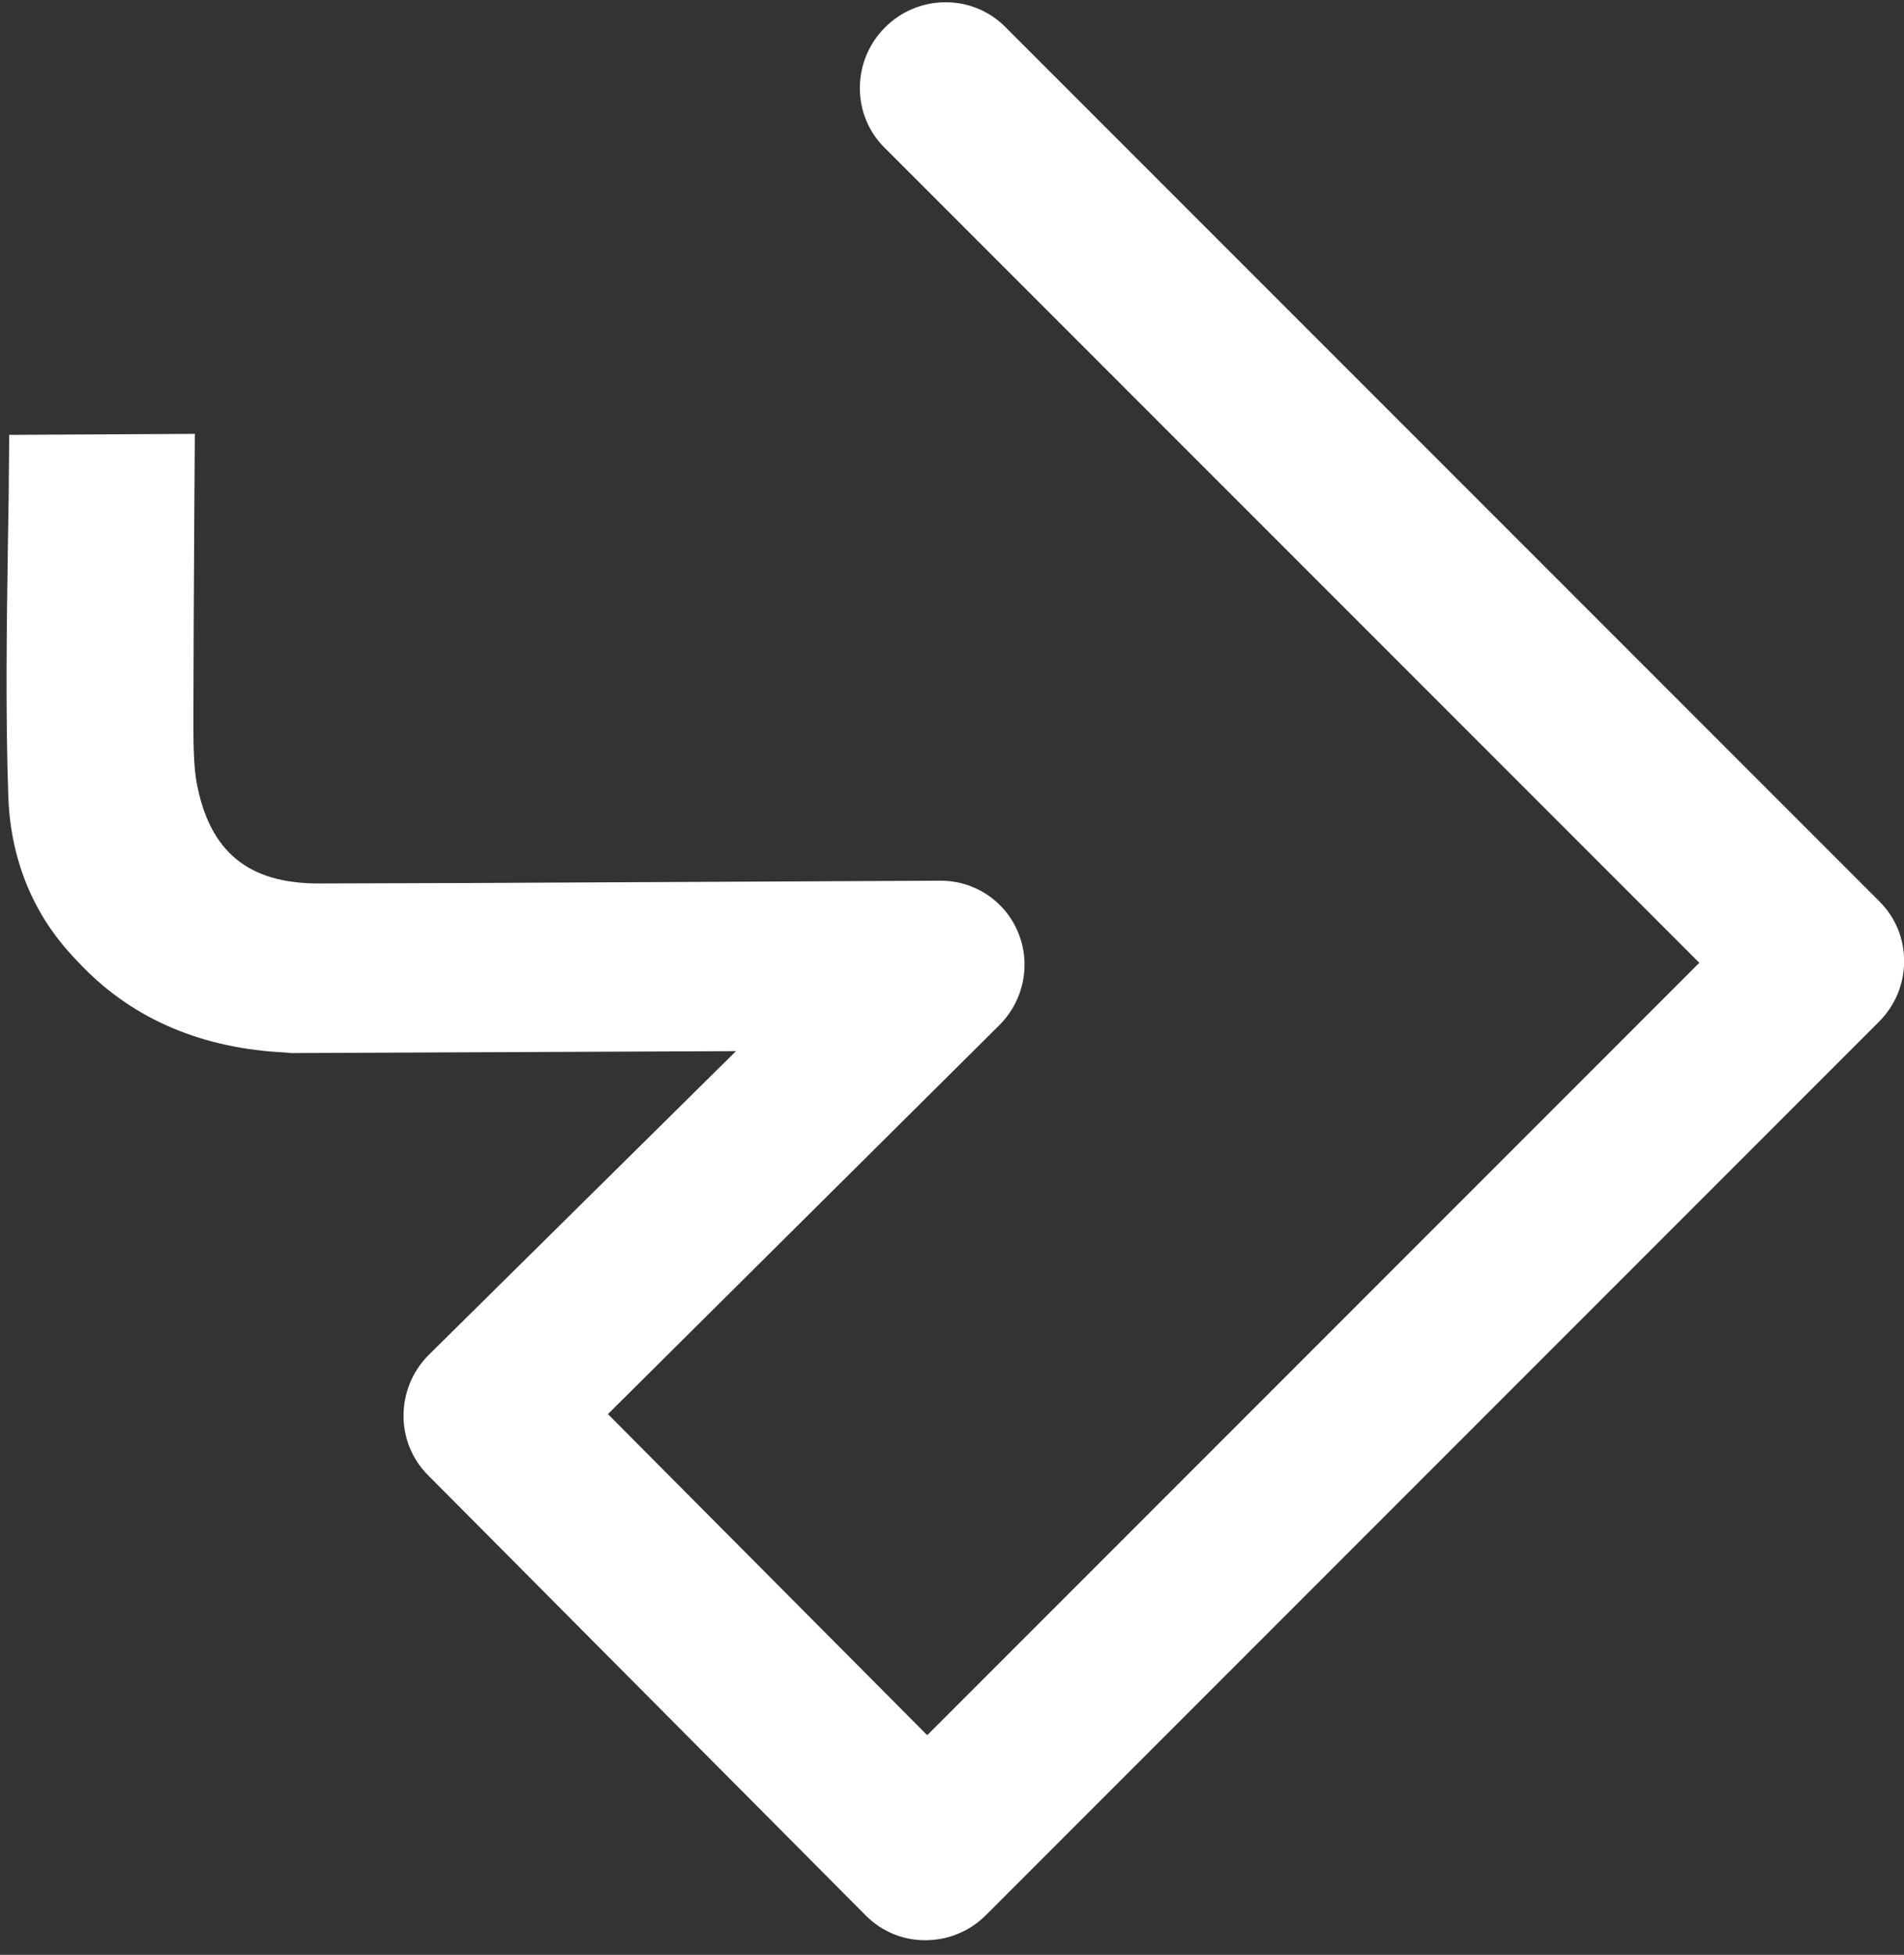 <svg width="114" height="117" viewBox="0 0 114 117" fill="none" xmlns="http://www.w3.org/2000/svg">
<rect x="0" y="0" width="114" height="117" fill="#333333" stroke="none"/>
<path d="M2.472 54.715C2.994 55.6 3.632 56.455 4.364 57.245L4.96 57.87C8.053 61.036 12.144 62.761 17.094 62.994L17.238 63.007C17.303 63.014 17.368 63.021 17.433 63.028L44.067 62.912L25.642 81.121C23.682 83.11 23.665 86.315 25.61 88.275L51.841 114.65C52.795 115.605 54.07 116.139 55.434 116.125C56.791 116.117 58.072 115.583 59.037 114.618L112.502 61.153C113.467 60.188 114.001 58.907 114.008 57.551C114.016 56.194 113.496 54.919 112.541 53.964L60.179 1.602C59.224 0.648 57.95 0.128 56.593 0.135C55.236 0.142 53.955 0.676 52.99 1.641C52.025 2.607 51.491 3.887 51.484 5.244C51.476 6.601 51.996 7.876 52.951 8.831L101.745 57.624L55.516 103.854L36.399 84.636L59.854 61.339C61.306 59.873 61.743 57.698 60.96 55.811C60.183 53.917 58.342 52.7 56.292 52.711L28.257 52.849L25.767 52.856C23.529 52.868 21.018 52.867 19.141 52.877C14.882 52.901 12.547 50.986 11.775 46.847C11.572 45.773 11.581 44.098 11.579 43.095C11.585 39.486 11.607 35.473 11.628 31.59L11.665 25.967L0.55 26.027L0.547 26.475C0.536 28.611 0.51 30.733 0.469 32.856C0.399 37.707 0.329 42.731 0.497 47.659C0.584 50.257 1.256 52.643 2.494 54.751" fill="white"/>
</svg>
